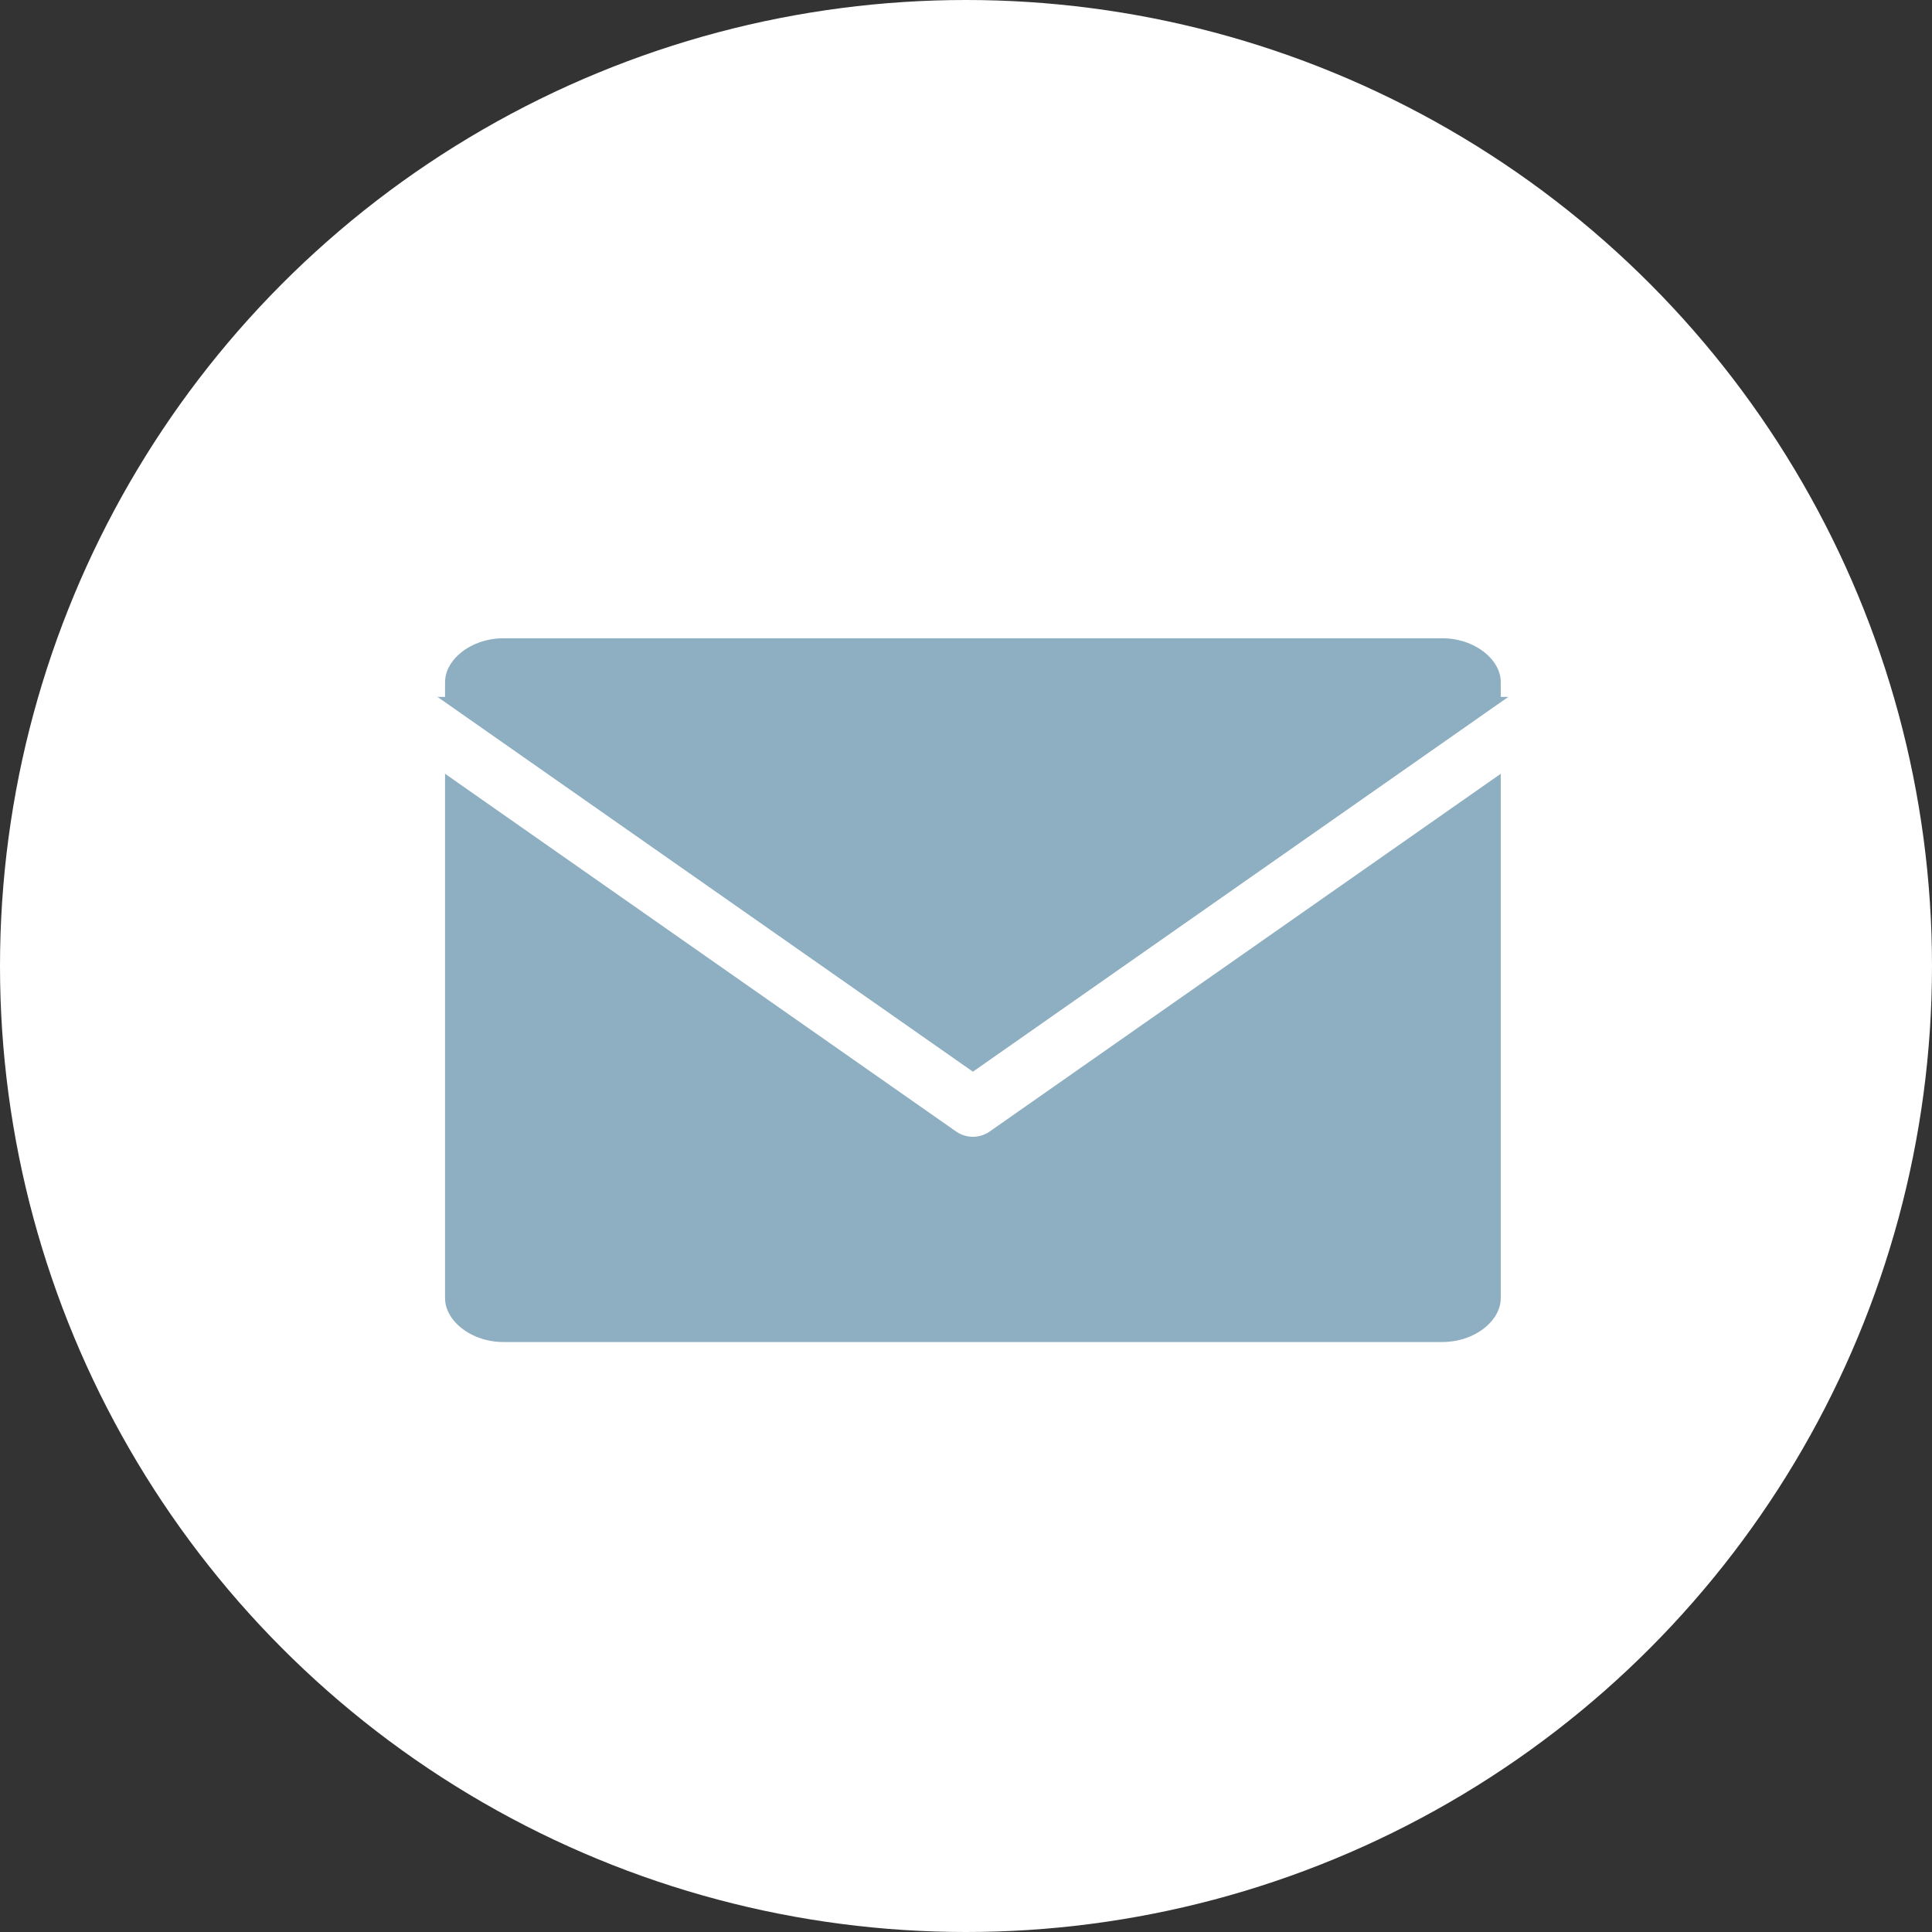 <?xml version="1.0" encoding="UTF-8"?> <svg xmlns="http://www.w3.org/2000/svg" width="40" height="40" viewBox="0 0 40 40" fill="none"><rect x="0" y="0" width="40" height="40" fill="#333333" stroke="none"/><circle cx="20" cy="20" r="20" fill="white"></circle><path d="M10.429 12H29.857C31.193 12 32.286 12.956 32.286 14.125V26.875C32.286 28.044 31.193 29 29.857 29H10.429C9.093 29 8 28.044 8 26.875V14.125C8 12.956 9.093 12 10.429 12Z" fill="#8EAFC2" stroke="white" stroke-width="2.429" stroke-linecap="round" stroke-linejoin="round"></path><path d="M32.286 14.429L20.143 22.929L8 14.429" fill="#8EAFC2"></path><path d="M32.286 14.429L20.143 22.929L8 14.429" stroke="white" stroke-width="1.214" stroke-linecap="round" stroke-linejoin="round"></path></svg> 